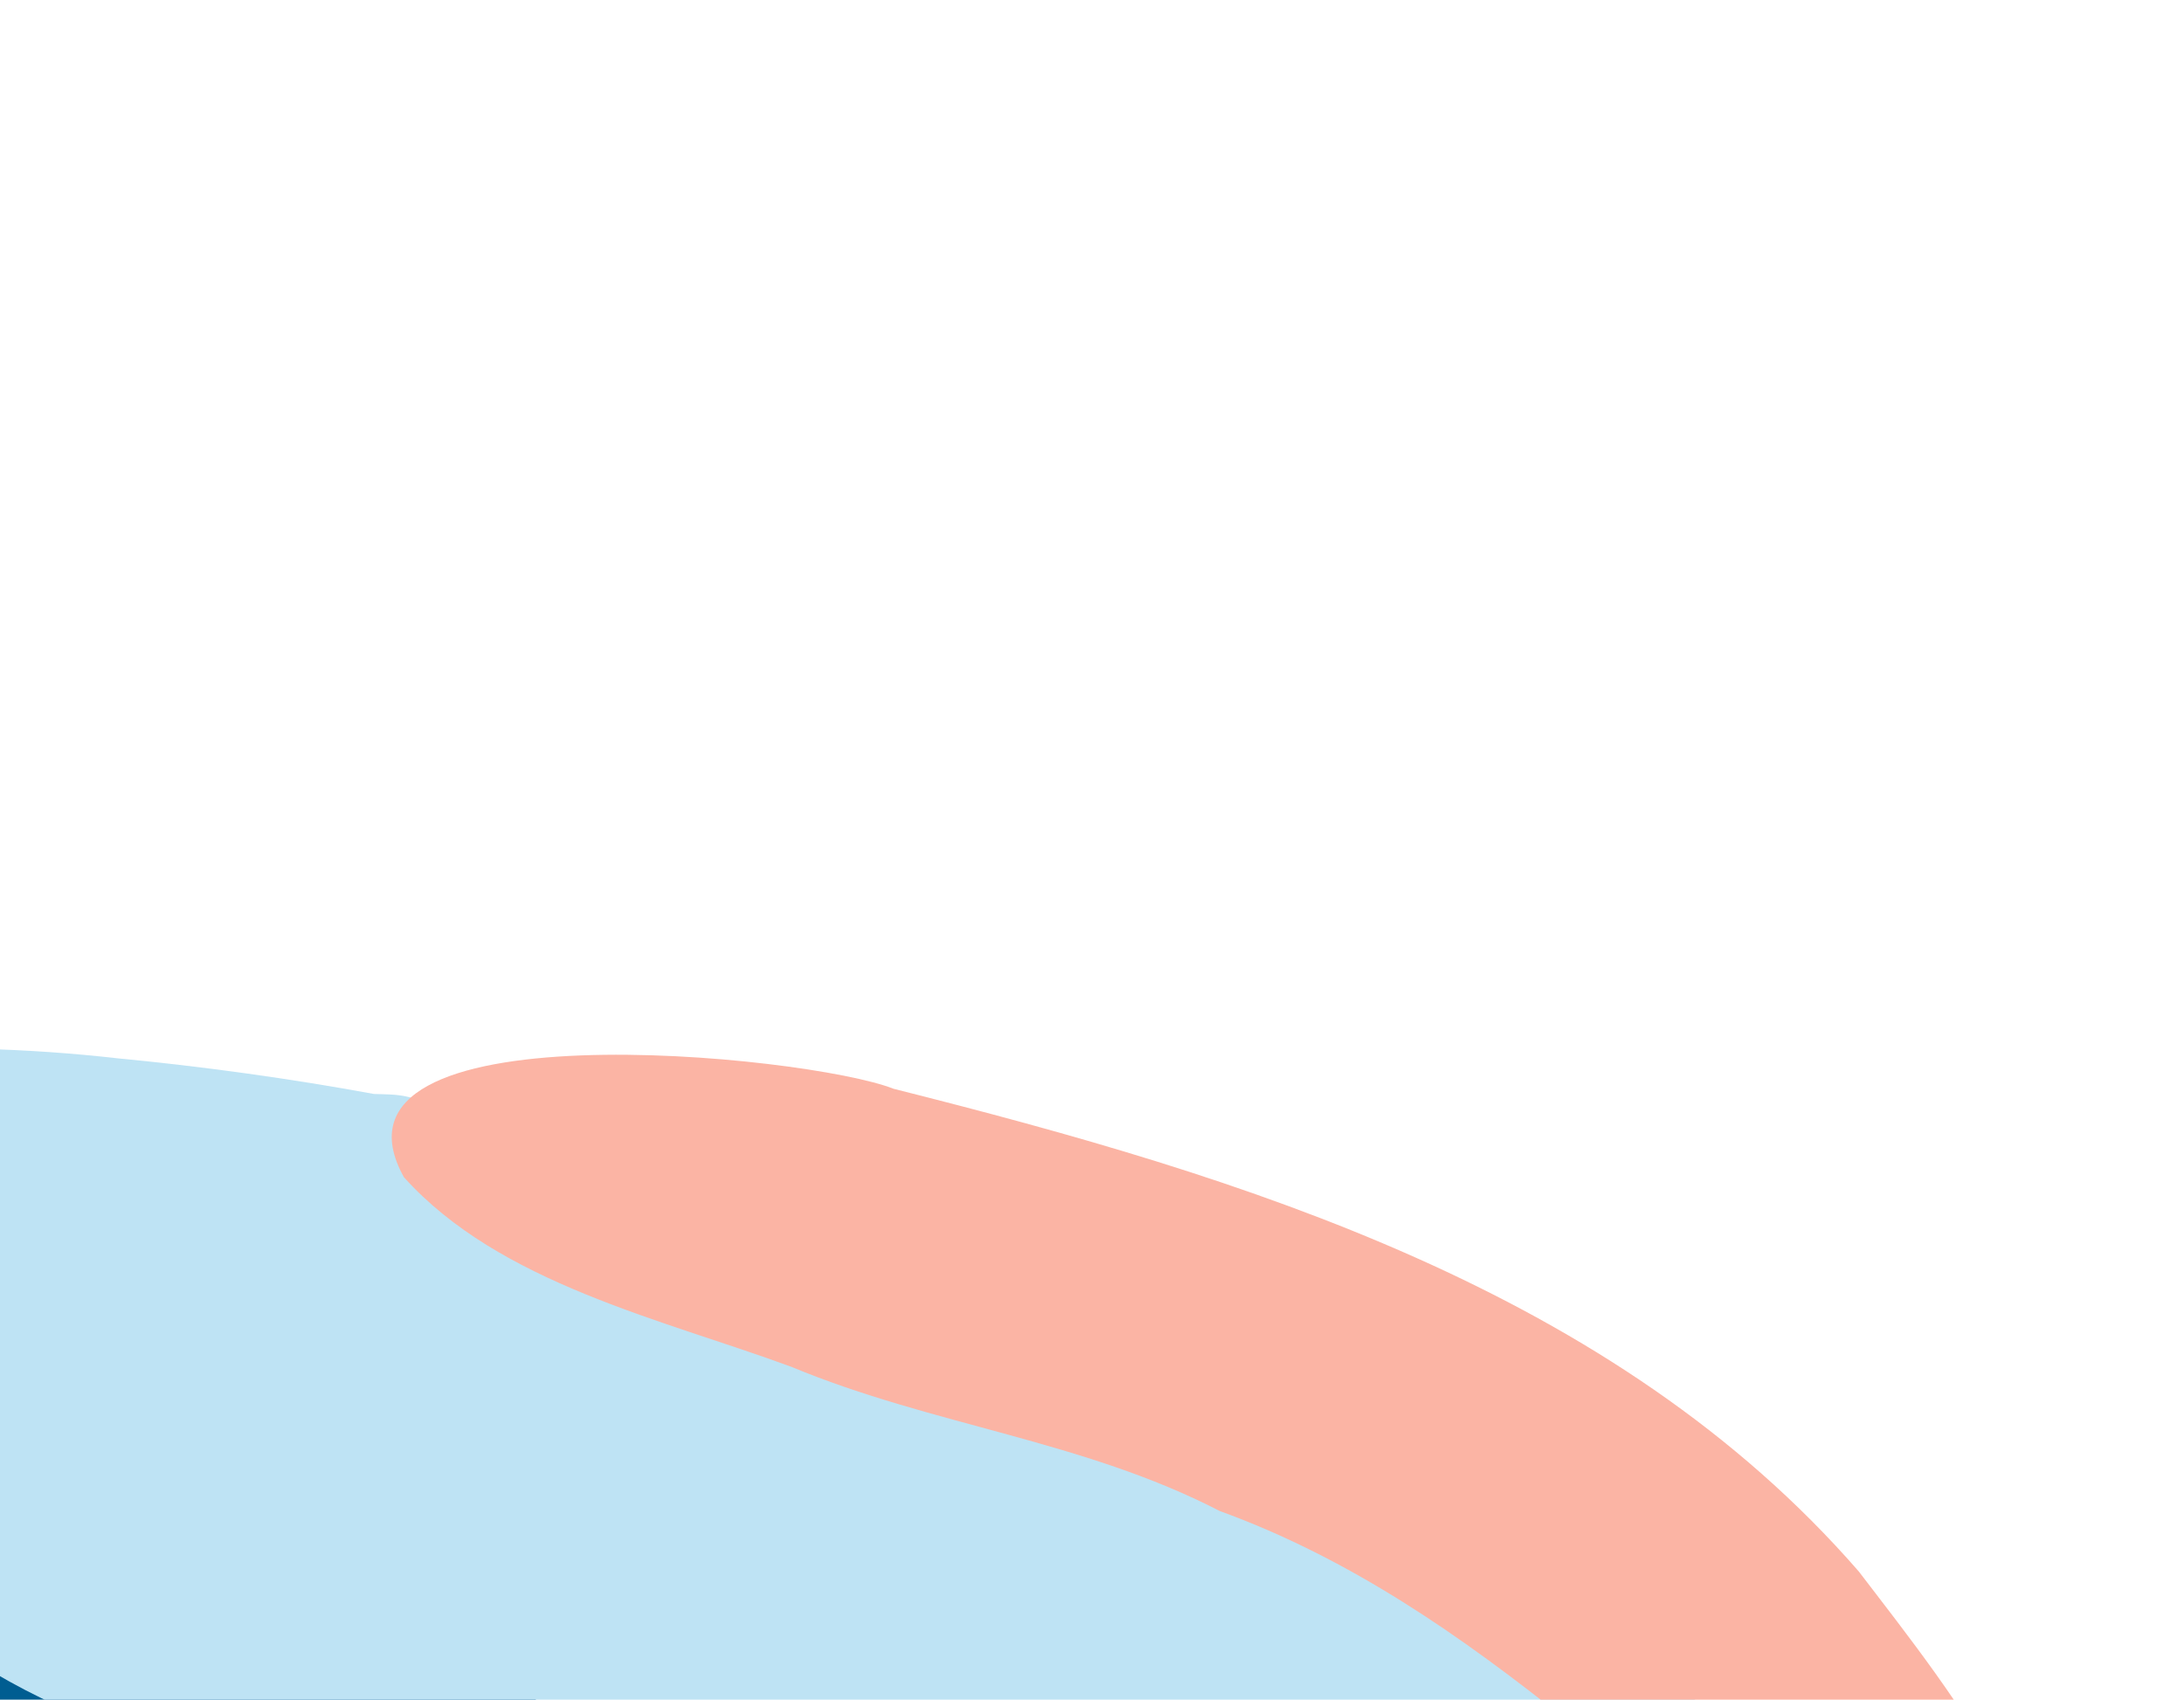 <svg xmlns="http://www.w3.org/2000/svg" width="239" height="186" viewBox="0 0 239 186" fill="none"><path d="M17.26 223.83C17.26 223.83 -68.725 218.129 -107.362 229.355C-146 240.581 -184.087 215.002 -151.25 180.606C-118.413 146.211 -60.564 114.994 -8.478 122.213C43.609 129.433 64.498 184.119 60.414 184.978C56.331 185.838 16.763 223.791 17.26 223.83Z" fill="#005D91"></path><path d="M-16.24 201.38C-17.124 203.543 -17.513 205.876 -17.378 208.209C-15.819 228.178 22.425 226.171 35.778 226.949C87.535 229.972 140.276 248.6 192.06 235.521C202.875 236.203 213.404 234.545 221.302 226.026C229.403 217.3 224.095 204.713 212.739 202.89C194.385 199.984 175.243 196.986 156.562 197.143C133.765 197.549 111.011 195.015 88.862 189.603C57.585 181.839 28.226 196.249 -2.469 191.533C-8.68 190.542 -13.98 195.581 -16.24 201.38Z" fill="#1180B1"></path><path d="M-50.367 132.962C-50.293 133.98 -50.07 134.982 -49.705 135.936C-48.934 137.851 -47.755 139.574 -46.251 140.987C-43.856 143.556 -41.293 145.962 -38.577 148.189C-34.74 151.56 -31.239 155.233 -27.553 158.787C-20.374 165.682 -13.749 174.12 -5.602 179.852C2.983 185.914 12.784 190.035 23.122 191.929C34.959 194.071 49.009 195.703 61.01 194.25C71.467 192.996 80.201 187.537 91.105 187.023C97.968 186.794 104.828 187.555 111.474 189.281C144.389 197.488 174.743 235.736 211.798 226.664C213.056 226.433 214.223 225.847 215.159 224.974C216.095 224.101 216.761 222.979 217.079 221.739C217.443 221.578 217.764 221.335 218.017 221.028C218.27 220.72 218.447 220.358 218.535 219.97C218.622 219.582 218.617 219.179 218.521 218.793C218.424 218.407 218.238 218.049 217.979 217.747L216.602 216.218C215.745 213.881 214.053 211.943 211.851 210.78C188.145 184.447 156.829 163.798 125.566 147.984C100.761 135.479 74.382 126.377 47.144 120.927C45.762 120.234 44.25 119.841 42.706 119.774C42.119 119.743 41.532 119.738 40.932 119.719C31.682 118.024 22.335 116.724 12.891 115.819C2.857 114.678 -7.258 114.43 -17.335 115.076C-26.217 115.786 -37.737 116.856 -45.391 121.682C-47.309 122.791 -48.825 124.482 -49.719 126.51C-50.614 128.537 -50.84 130.797 -50.367 132.962Z" fill="#BEE3F4"></path><path d="M44.2 128.824C54.695 140.482 72.436 144.352 86.617 149.583C102.139 156.034 118.455 157.593 133.487 165.36C162.032 175.728 182.113 199.301 206.566 216.292C208.432 224.327 219.184 233.519 224.351 222.747C229.233 204.484 213.97 185.777 203.409 171.969C176.626 141.167 136.096 128.79 97.787 119.15C88.358 115.421 33.715 109.921 44.2 128.824Z" fill="#FBB4A4"></path></svg>